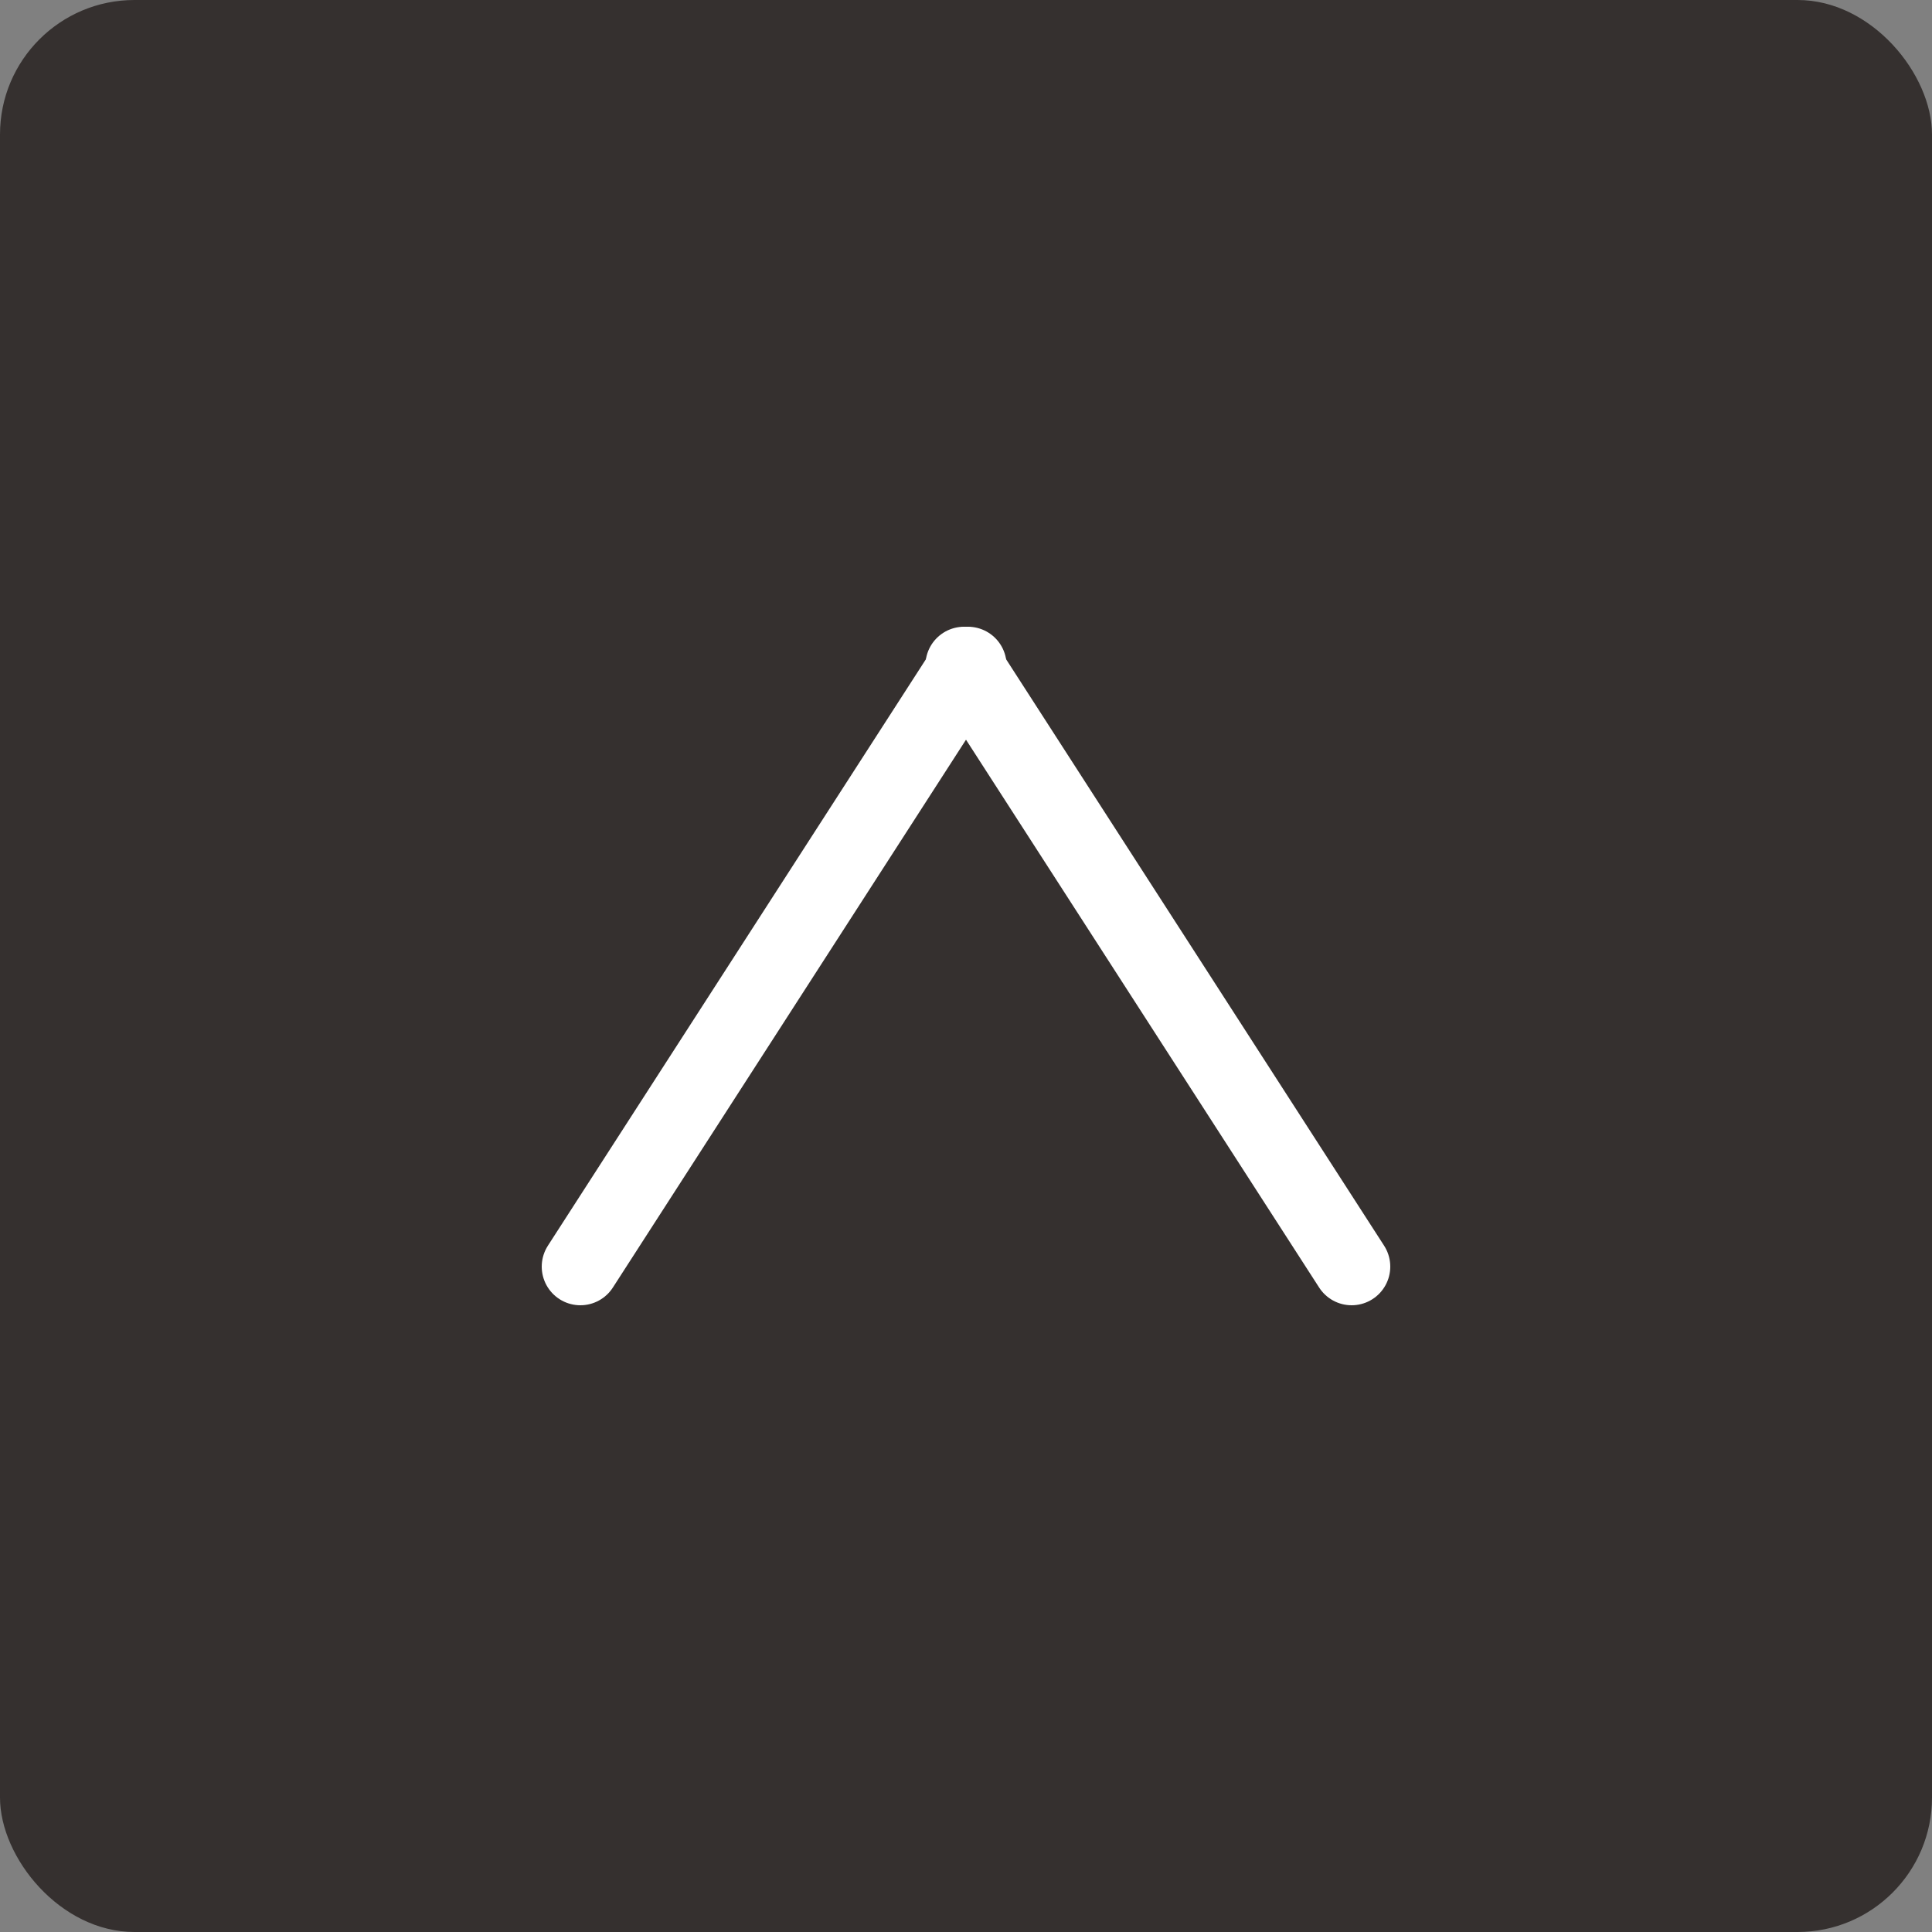 <svg xmlns="http://www.w3.org/2000/svg" viewBox="0 0 50 50"><rect x="0" y="0" width="50" height="50" fill="#808080" stroke="none"/><defs><style>.cls-1{fill:#35302f;}.cls-2{fill:none;stroke:#fff;stroke-linecap:round;stroke-linejoin:round;stroke-width:2px;}</style></defs><g id="レイヤー_2" data-name="レイヤー 2"><g id="レイヤー_1-2" data-name="レイヤー 1"><rect class="cls-1" width="50" height="50" rx="3.48"/><line class="cls-2" x1="34.98" y1="32.78" x2="24.95" y2="17.22"/><line class="cls-2" x1="15.02" y1="32.78" x2="25.05" y2="17.22"/></g></g></svg>